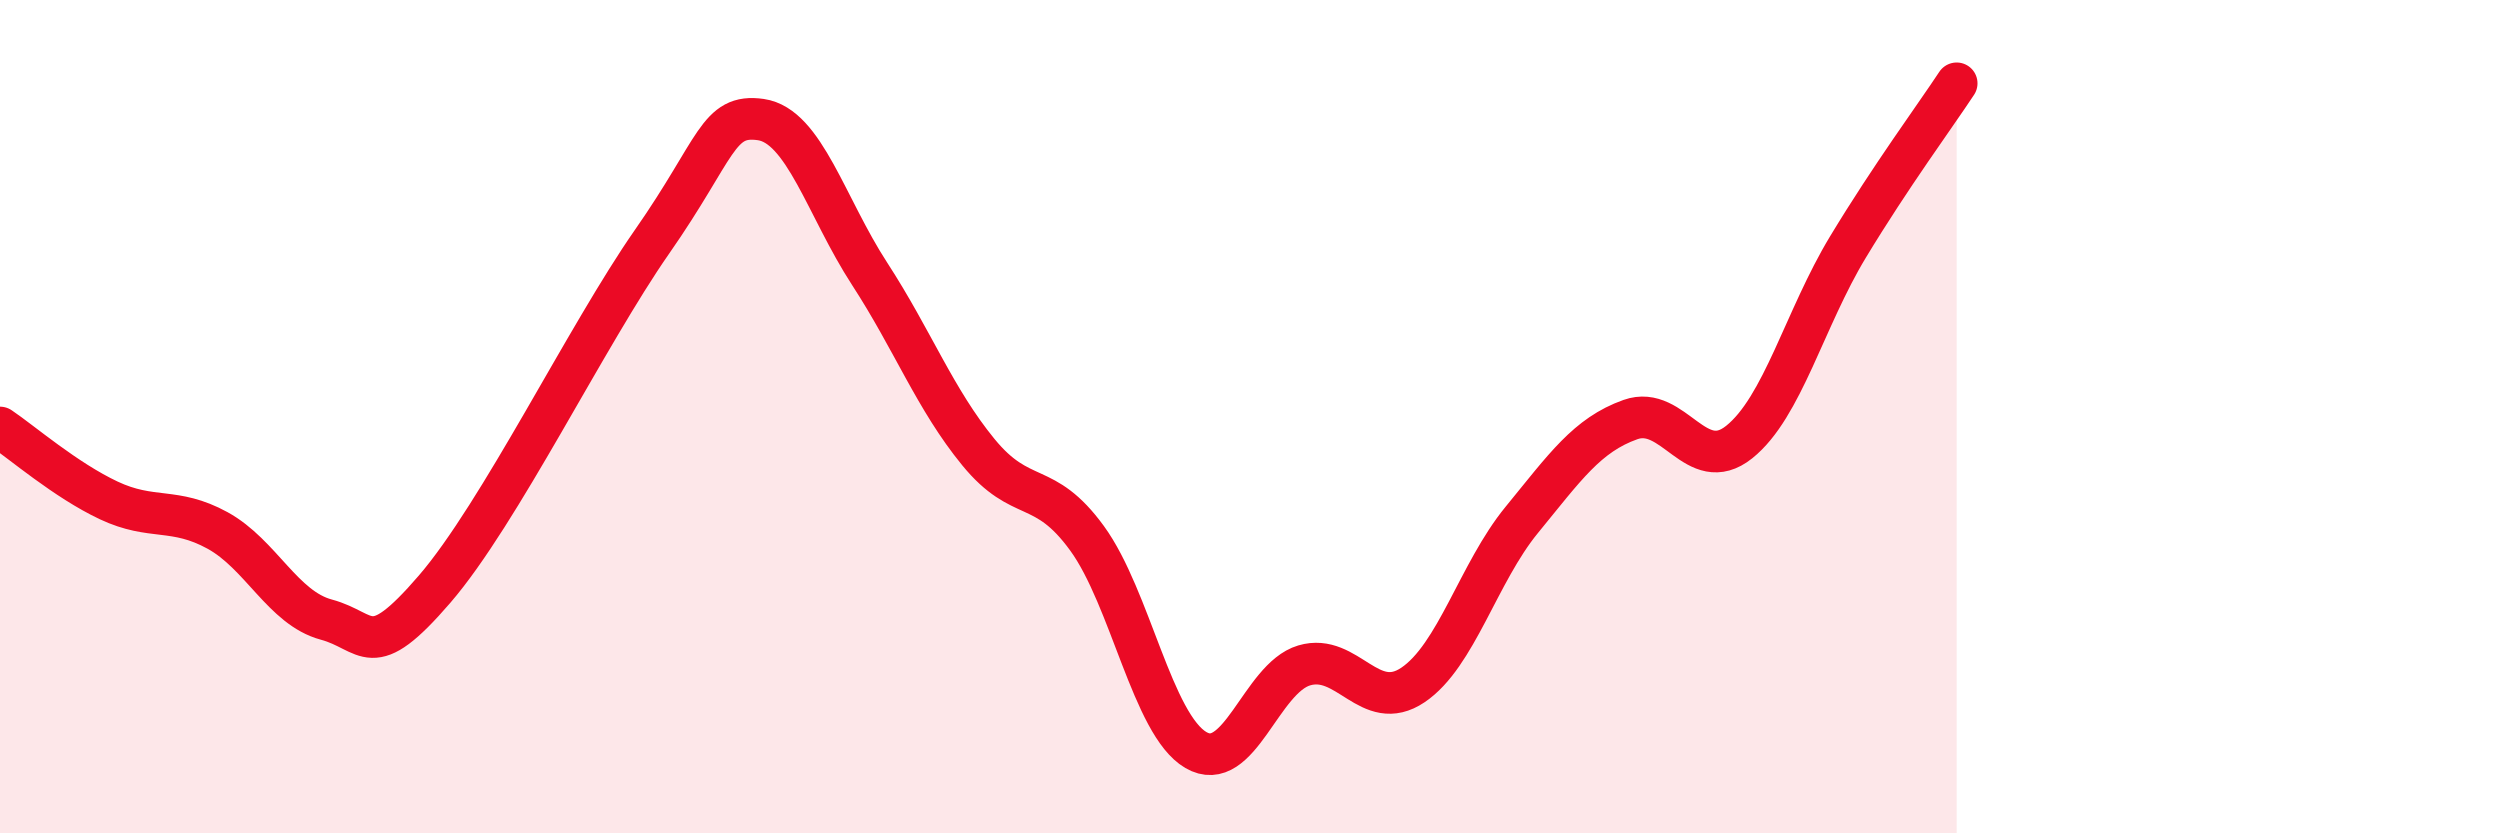 
    <svg width="60" height="20" viewBox="0 0 60 20" xmlns="http://www.w3.org/2000/svg">
      <path
        d="M 0,10.26 C 0.52,10.61 1.57,11.52 2.61,12.01 C 3.65,12.5 4.18,12.16 5.22,12.73 C 6.26,13.3 6.79,14.59 7.83,14.87 C 8.87,15.15 8.87,15.95 10.43,14.14 C 11.99,12.33 14.08,8.05 15.65,5.8 C 17.22,3.55 17.22,2.72 18.26,2.87 C 19.3,3.02 19.83,4.97 20.87,6.57 C 21.91,8.17 22.44,9.58 23.48,10.85 C 24.52,12.12 25.05,11.49 26.09,12.92 C 27.13,14.35 27.66,17.39 28.7,18 C 29.74,18.61 30.26,16.28 31.3,15.97 C 32.34,15.66 32.87,17.14 33.91,16.44 C 34.95,15.74 35.48,13.75 36.52,12.48 C 37.56,11.21 38.09,10.44 39.13,10.07 C 40.17,9.7 40.7,11.44 41.74,10.61 C 42.78,9.78 43.31,7.65 44.35,5.93 C 45.39,4.21 46.44,2.79 46.96,2L46.96 20L0 20Z"
        fill="#EB0A25"
        opacity="0.1"
        stroke-linecap="round"
        stroke-linejoin="round"
      />
      <path
        d="M 0,10.26 C 0.52,10.61 1.57,11.52 2.61,12.01 C 3.65,12.5 4.18,12.16 5.22,12.73 C 6.26,13.3 6.79,14.59 7.83,14.87 C 8.87,15.15 8.87,15.95 10.43,14.14 C 11.99,12.33 14.08,8.05 15.65,5.8 C 17.22,3.55 17.22,2.72 18.26,2.87 C 19.3,3.02 19.83,4.97 20.87,6.57 C 21.91,8.17 22.44,9.58 23.48,10.85 C 24.52,12.12 25.05,11.49 26.09,12.92 C 27.13,14.35 27.66,17.39 28.7,18 C 29.74,18.61 30.26,16.28 31.3,15.97 C 32.34,15.66 32.87,17.14 33.91,16.44 C 34.95,15.74 35.48,13.75 36.52,12.48 C 37.56,11.21 38.09,10.44 39.13,10.07 C 40.17,9.7 40.7,11.44 41.74,10.61 C 42.78,9.78 43.31,7.65 44.35,5.93 C 45.39,4.21 46.44,2.79 46.96,2"
        stroke="#EB0A25"
        stroke-width="1"
        fill="none"
        stroke-linecap="round"
        stroke-linejoin="round"
      />
    </svg>
  